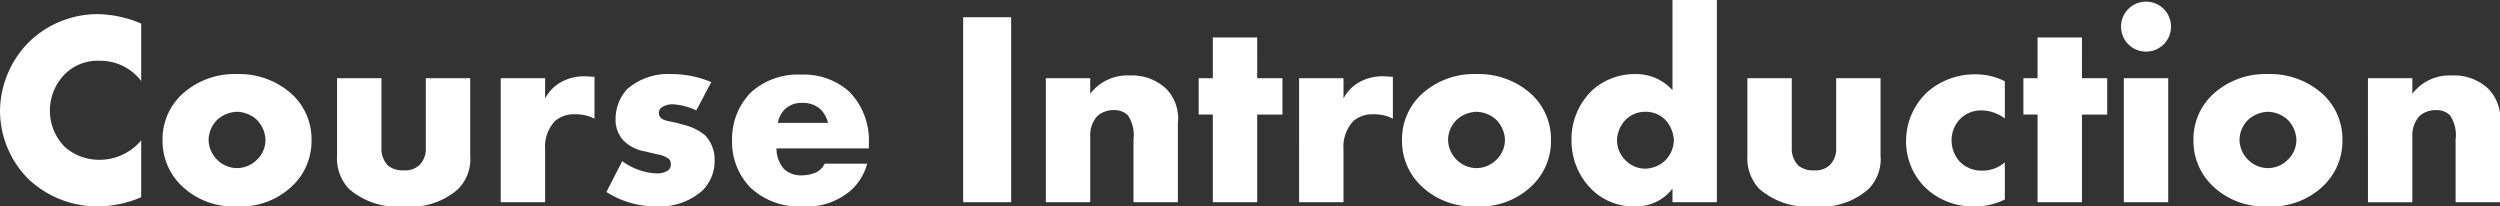 <svg xmlns="http://www.w3.org/2000/svg" width="180.24" height="14.88"><rect width="100%" height="100%" fill="#333333" stroke="none"/><path data-name="パス 45069" d="M10.18 10.12a3.915 3.915 0 0 1-3.02 1.4 3.725 3.725 0 0 1-2.48-.92A3.681 3.681 0 0 1 3.6 8a3.726 3.726 0 0 1 1.16-2.74 3.379 3.379 0 0 1 2.4-.88 3.715 3.715 0 0 1 3.02 1.46V1.7a8.27 8.27 0 0 0-3.12-.68A7.078 7.078 0 0 0 2.02 3.1 7.144 7.144 0 0 0 0 8.02a7 7 0 0 0 2.02 4.86 7.255 7.255 0 0 0 5.16 2 8.237 8.237 0 0 0 3-.66Zm6.92-2.06a2.2 2.2 0 0 1 1.42.58 2.171 2.171 0 0 1 .62 1.46 1.972 1.972 0 0 1-.62 1.42 2.034 2.034 0 0 1-1.42.6 2.045 2.045 0 0 1-1.44-.6 2.066 2.066 0 0 1-.62-1.42 2.062 2.062 0 0 1 .62-1.46 2.211 2.211 0 0 1 1.44-.58Zm5.36 2.04a4.419 4.419 0 0 0-1.38-3.28 5.647 5.647 0 0 0-4-1.48 5.582 5.582 0 0 0-3.98 1.48 4.419 4.419 0 0 0-1.38 3.28 4.461 4.461 0 0 0 1.38 3.3 5.36 5.36 0 0 0 3.98 1.48 5.364 5.364 0 0 0 4-1.48 4.461 4.461 0 0 0 1.38-3.3Zm1.84-4.46v5.58a3.214 3.214 0 0 0 .84 2.38 5.33 5.33 0 0 0 4.04 1.28 5.1 5.1 0 0 0 3.86-1.26 3.069 3.069 0 0 0 .86-2.4V5.64h-3.2v5a1.658 1.658 0 0 1-.46 1.26 1.5 1.5 0 0 1-1.14.38 1.654 1.654 0 0 1-1.12-.34 1.714 1.714 0 0 1-.48-1.3v-5Zm11.8 8.94h3.2v-3.82a2.7 2.7 0 0 1 .72-2.04 2.1 2.1 0 0 1 1.46-.48 2.823 2.823 0 0 1 1.38.32V5.54c-.42-.02-.56-.04-.64-.04a3.49 3.49 0 0 0-1.66.36A2.884 2.884 0 0 0 39.3 7.1V5.64h-3.2Zm7.62-.74a6.6 6.6 0 0 0 3.6 1.04 4.648 4.648 0 0 0 3.3-1.12 2.988 2.988 0 0 0 .9-2.22 2.528 2.528 0 0 0-.68-1.78 3.778 3.778 0 0 0-1.32-.7l-.58-.16c-.5-.14-.76-.14-1.06-.26a.521.521 0 0 1-.38-.5.48.48 0 0 1 .28-.44 1.351 1.351 0 0 1 .74-.18 4.428 4.428 0 0 1 1.68.44l1.08-2.04a7.379 7.379 0 0 0-2.86-.58 4.514 4.514 0 0 0-3.2 1.08 3.2 3.2 0 0 0-.84 2.18 2.162 2.162 0 0 0 .58 1.54 2.876 2.876 0 0 0 1.56.78l.84.2a2 2 0 0 1 .84.32.475.475 0 0 1 .16.4.513.513 0 0 1-.16.42 1.357 1.357 0 0 1-.82.24 4.165 4.165 0 0 1-1.24-.22 4.579 4.579 0 0 1-1.28-.66Zm18.92-3.48a5.005 5.005 0 0 0-1.42-3.76 4.9 4.9 0 0 0-3.44-1.22 5.034 5.034 0 0 0-3.66 1.3 4.771 4.771 0 0 0-1.34 3.46 4.682 4.682 0 0 0 1.32 3.38 5.07 5.07 0 0 0 3.7 1.36 4.859 4.859 0 0 0 3.64-1.24 4.019 4.019 0 0 0 1.08-1.84h-3.06a1.489 1.489 0 0 1-.56.6 2.525 2.525 0 0 1-1.04.24 1.8 1.8 0 0 1-1.32-.44 2.258 2.258 0 0 1-.56-1.5h6.66Zm-6.56-1.5a1.825 1.825 0 0 1 .48-.96 1.719 1.719 0 0 1 1.3-.48 1.864 1.864 0 0 1 1.32.48 2.145 2.145 0 0 1 .52.96Zm13.36-7.62v13.34h3.46V1.24Zm5.96 13.34h3.2v-4.8a2.056 2.056 0 0 1 .52-1.42 1.751 1.751 0 0 1 1.18-.42 1.34 1.34 0 0 1 1.02.38 2.567 2.567 0 0 1 .4 1.74v4.52h3.2V8.9a3.081 3.081 0 0 0-.84-2.5 3.615 3.615 0 0 0-2.64-.96 3.372 3.372 0 0 0-2.84 1.32V5.64h-3.2Zm17.06-6.32V5.64h-1.82V2.7h-3.2v2.94h-1.02v2.62h1.02v6.32h3.2V8.26Zm1.2 6.32h3.2v-3.82a2.7 2.7 0 0 1 .72-2.04 2.1 2.1 0 0 1 1.46-.48 2.823 2.823 0 0 1 1.38.32V5.54c-.42-.02-.56-.04-.64-.04a3.49 3.49 0 0 0-1.66.36 2.884 2.884 0 0 0-1.26 1.24V5.64h-3.2Zm12.8-6.52a2.2 2.2 0 0 1 1.42.58 2.171 2.171 0 0 1 .62 1.46 1.972 1.972 0 0 1-.62 1.42 2.034 2.034 0 0 1-1.42.6 2.045 2.045 0 0 1-1.44-.6 2.066 2.066 0 0 1-.62-1.42 2.062 2.062 0 0 1 .62-1.46 2.211 2.211 0 0 1 1.44-.58Zm5.36 2.04a4.419 4.419 0 0 0-1.38-3.28 5.648 5.648 0 0 0-4-1.48 5.582 5.582 0 0 0-3.98 1.48 4.419 4.419 0 0 0-1.38 3.28 4.461 4.461 0 0 0 1.38 3.3 5.36 5.36 0 0 0 3.98 1.48 5.364 5.364 0 0 0 4-1.48 4.461 4.461 0 0 0 1.38-3.3ZM123.78 0h-3.2v6.5a3.537 3.537 0 0 0-2.66-1.16 4.571 4.571 0 0 0-3.16 1.2 4.871 4.871 0 0 0-1.46 3.54 4.931 4.931 0 0 0 1.44 3.56 4.281 4.281 0 0 0 3.14 1.24 3.279 3.279 0 0 0 2.7-1.28v.98h3.2Zm-5.16 12.16a1.985 1.985 0 0 1-1.42-.6 2.02 2.02 0 0 1-.62-1.4 2.2 2.2 0 0 1 .62-1.52 1.958 1.958 0 0 1 1.42-.58 1.957 1.957 0 0 1 1.46.6 2.339 2.339 0 0 1 .6 1.44 2.144 2.144 0 0 1-.68 1.52 2.185 2.185 0 0 1-1.38.54Zm7.36-6.52v5.58a3.214 3.214 0 0 0 .84 2.38 5.33 5.33 0 0 0 4.04 1.28 5.1 5.1 0 0 0 3.86-1.26 3.069 3.069 0 0 0 .86-2.4V5.64h-3.2v5a1.658 1.658 0 0 1-.46 1.26 1.5 1.5 0 0 1-1.14.38 1.654 1.654 0 0 1-1.12-.34 1.714 1.714 0 0 1-.48-1.3v-5Zm18.56 6.06a2.42 2.42 0 0 1-1.64.6 2.172 2.172 0 0 1-1.64-.68 2.3 2.3 0 0 1-.56-1.5 2.176 2.176 0 0 1 .62-1.54 2.1 2.1 0 0 1 1.56-.62 2.852 2.852 0 0 1 1.66.58V5.86a4.587 4.587 0 0 0-2.08-.5 5.156 5.156 0 0 0-3.6 1.36 4.869 4.869 0 0 0-1.44 3.46 4.678 4.678 0 0 0 1.38 3.34 4.938 4.938 0 0 0 3.52 1.36 4.746 4.746 0 0 0 2.22-.5Zm7.38-3.44V5.64h-1.82V2.7h-3.2v2.94h-1.02v2.62h1.02v6.32h3.2V8.26Zm1.2-2.62v8.94h3.2V5.64Zm-.2-3.72a1.793 1.793 0 0 0 1.8 1.8 1.793 1.793 0 0 0 1.8-1.8 1.793 1.793 0 0 0-1.8-1.8 1.793 1.793 0 0 0-1.8 1.8Zm10.6 6.14a2.2 2.2 0 0 1 1.42.58 2.171 2.171 0 0 1 .62 1.46 1.972 1.972 0 0 1-.62 1.42 2.034 2.034 0 0 1-1.42.6 2.045 2.045 0 0 1-1.44-.6 2.066 2.066 0 0 1-.62-1.42 2.062 2.062 0 0 1 .62-1.46 2.211 2.211 0 0 1 1.44-.58Zm5.36 2.04a4.419 4.419 0 0 0-1.38-3.28 5.647 5.647 0 0 0-4-1.48 5.582 5.582 0 0 0-3.98 1.48 4.419 4.419 0 0 0-1.38 3.28 4.461 4.461 0 0 0 1.38 3.3 5.36 5.36 0 0 0 3.98 1.48 5.364 5.364 0 0 0 4-1.48 4.461 4.461 0 0 0 1.38-3.3Zm1.84 4.48h3.2v-4.8a2.056 2.056 0 0 1 .52-1.42 1.751 1.751 0 0 1 1.18-.42 1.34 1.34 0 0 1 1.02.38 2.567 2.567 0 0 1 .4 1.74v4.52h3.2V8.9a3.081 3.081 0 0 0-.84-2.5 3.615 3.615 0 0 0-2.64-.96 3.372 3.372 0 0 0-2.84 1.32V5.64h-3.2Z" fill="#fff"/></svg>
